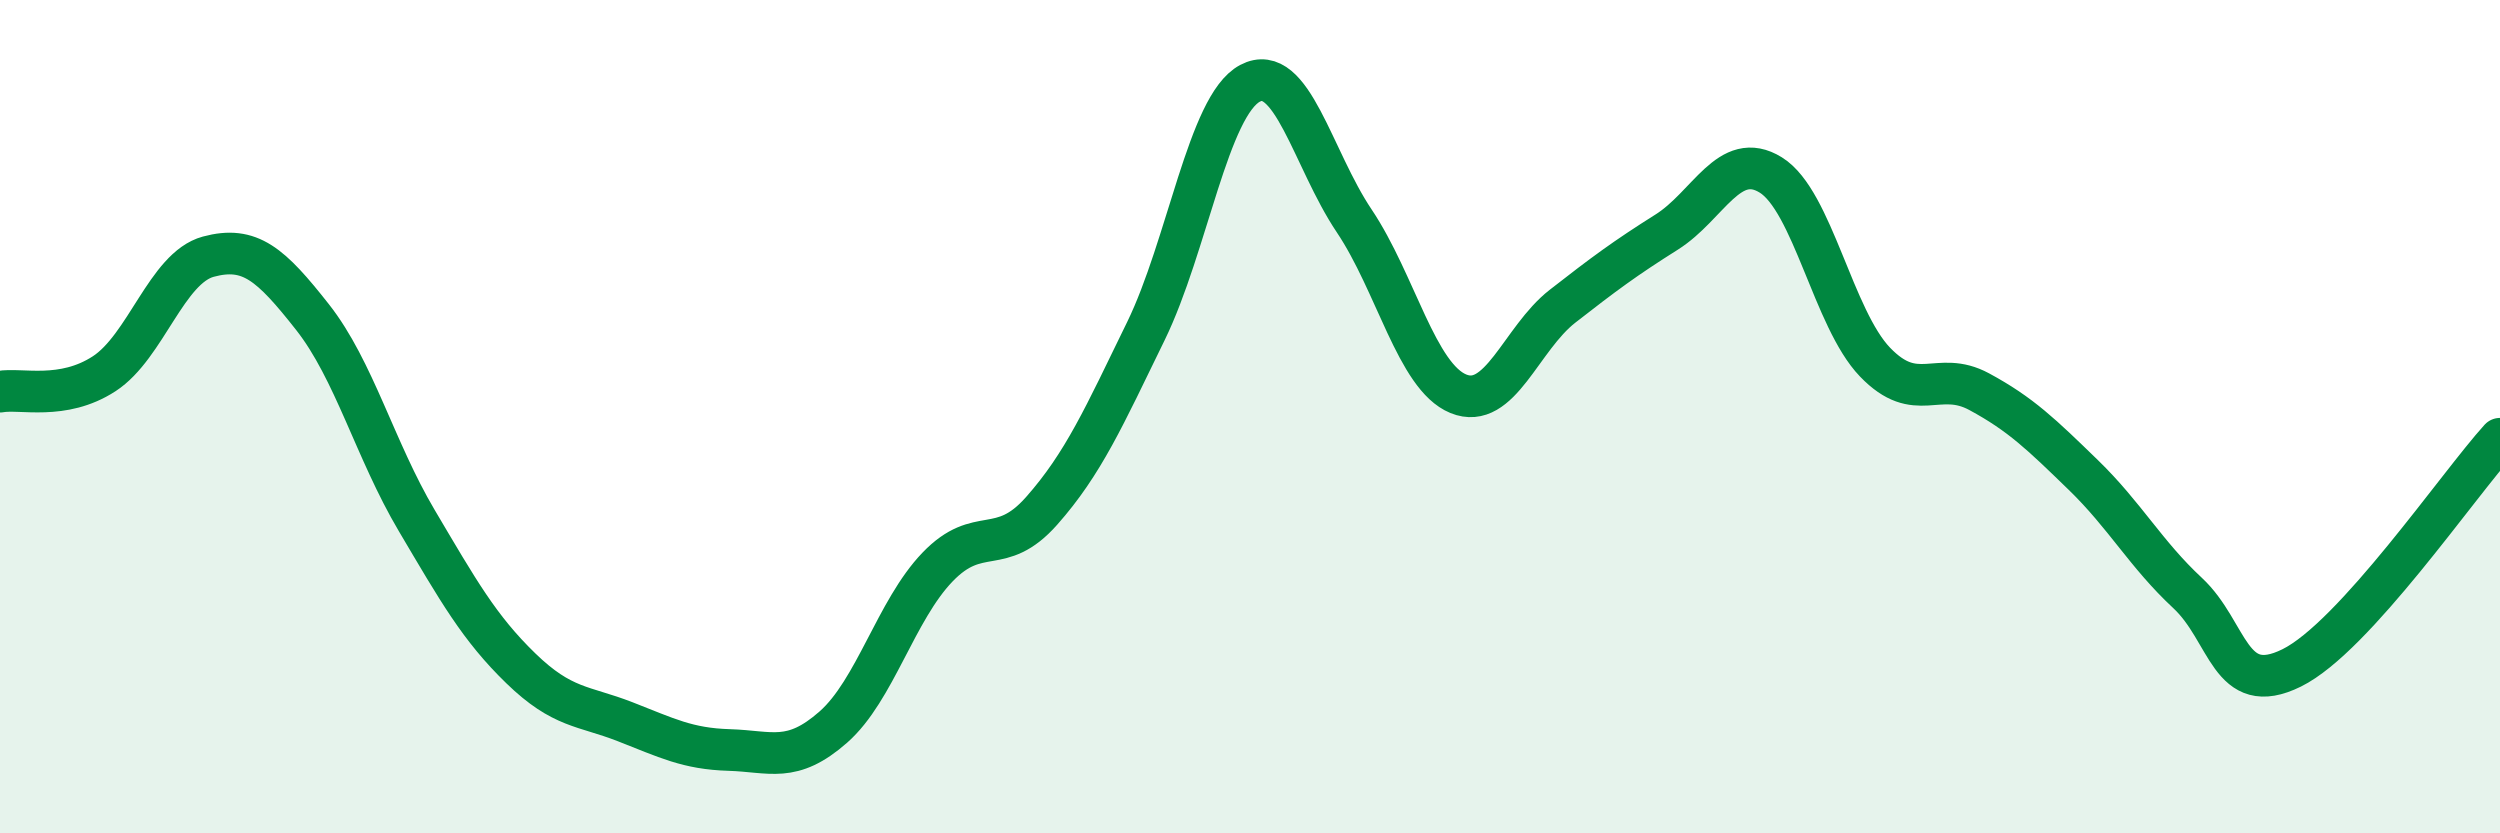 
    <svg width="60" height="20" viewBox="0 0 60 20" xmlns="http://www.w3.org/2000/svg">
      <path
        d="M 0,9.4 C 0.5,9.31 1.5,9.62 2.5,8.97 C 3.5,8.32 4,6.43 5,6.16 C 6,5.89 6.5,6.34 7.5,7.61 C 8.5,8.88 9,10.8 10,12.49 C 11,14.18 11.5,15.07 12.5,16.04 C 13.5,17.01 14,16.93 15,17.32 C 16,17.71 16.5,17.97 17.5,18 C 18.5,18.03 19,18.33 20,17.45 C 21,16.57 21.5,14.65 22.5,13.61 C 23.5,12.57 24,13.39 25,12.26 C 26,11.13 26.5,10 27.5,7.95 C 28.5,5.9 29,2.53 30,2 C 31,1.47 31.5,3.81 32.5,5.3 C 33.5,6.79 34,9.04 35,9.45 C 36,9.86 36.5,8.13 37.5,7.35 C 38.5,6.57 39,6.2 40,5.57 C 41,4.94 41.5,3.58 42.5,4.2 C 43.5,4.82 44,7.65 45,8.69 C 46,9.73 46.5,8.86 47.5,9.4 C 48.5,9.94 49,10.43 50,11.4 C 51,12.37 51.5,13.3 52.5,14.23 C 53.5,15.16 53.5,16.77 55,16.03 C 56.5,15.29 59,11.63 60,10.53L60 20L0 20Z"
        fill="#008740"
        opacity="0.1"
        stroke-linecap="round"
        stroke-linejoin="round"
      />
      <path
        d="M 0,9.4 C 0.5,9.31 1.5,9.62 2.5,8.97 C 3.5,8.32 4,6.43 5,6.16 C 6,5.89 6.5,6.34 7.5,7.61 C 8.5,8.88 9,10.8 10,12.49 C 11,14.18 11.5,15.07 12.5,16.04 C 13.5,17.01 14,16.93 15,17.32 C 16,17.71 16.5,17.97 17.5,18 C 18.5,18.03 19,18.33 20,17.45 C 21,16.57 21.5,14.65 22.5,13.61 C 23.5,12.57 24,13.39 25,12.26 C 26,11.13 26.5,10 27.5,7.95 C 28.5,5.9 29,2.53 30,2 C 31,1.47 31.5,3.81 32.5,5.3 C 33.5,6.79 34,9.04 35,9.45 C 36,9.86 36.5,8.13 37.5,7.35 C 38.5,6.57 39,6.2 40,5.57 C 41,4.94 41.5,3.58 42.5,4.2 C 43.5,4.82 44,7.65 45,8.69 C 46,9.73 46.5,8.86 47.5,9.4 C 48.5,9.94 49,10.43 50,11.4 C 51,12.37 51.5,13.3 52.5,14.23 C 53.5,15.16 53.5,16.77 55,16.03 C 56.5,15.29 59,11.63 60,10.53"
        stroke="#008740"
        stroke-width="1"
        fill="none"
        stroke-linecap="round"
        stroke-linejoin="round"
      />
    </svg>
  